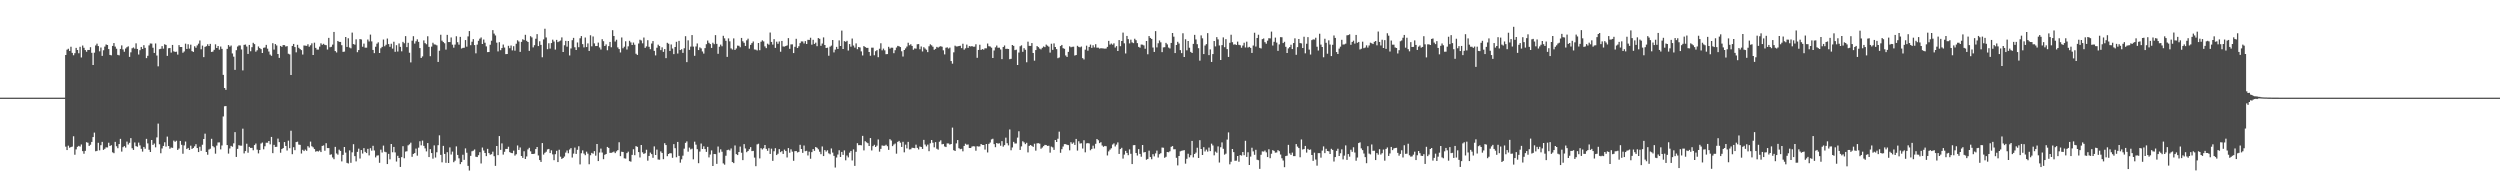 <?xml version="1.0" encoding="UTF-8"?>
<svg xmlns="http://www.w3.org/2000/svg" width="1920" height="150">
  <path d="M0 75.000h1v1.000H0zM1 75.000h1v1.000H1zM2 75.000h1v1.000H2zM3 75.000h1v1.000H3zM4 75.000h1v1.000H4zM5 75.000h1v1.000H5zM6 75.000h1v1.000H6zM7 75.000h1v1.000H7zM8 75.000h1v1.000H8zM9 75.000h1v1.000H9zM10 75.000h1v1.000H10zM11 75.000h1v1.000H11zM12 75.000h1v1.000H12zM13 75.000h1v1.000H13zM14 75.000h1v1.000H14zM15 75.000h1v1.000H15zM16 75.000h1v1.000H16zM17 75.000h1v1.000H17zM18 75.000h1v1.000H18zM19 75.000h1v1.000H19zM20 75.000h1v1.000H20zM21 75.000h1v1.000H21zM22 75.000h1v1.000H22zM23 75.000h1v1.000H23zM24 75.000h1v1.000H24zM25 75.000h1v1.000H25zM26 75.000h1v1.000H26zM27 75.000h1v1.000H27zM28 75.000h1v1.000H28zM29 75.000h1v1.000H29zM30 75.000h1v1.000H30zM31 75.000h1v1.000H31zM32 75.000h1v1.000H32zM33 75.000h1v1.000H33zM34 75.000h1v1.000H34zM35 75.000h1v1.000H35zM36 75.000h1v1.000H36zM37 75.000h1v1.000H37zM38 75.000h1v1.000H38zM39 75.000h1v1.000H39zM40 75.000h1v1.000H40zM41 75.000h1v1.000H41zM42 75.000h1v1.000H42zM43 75.000h1v1.000H43zM44 75.000h1v1.000H44zM45 75.000h1v1.000H45zM46 75.000h1v1.000H46zM47 75.000h1v1.000H47zM48 75.000h1v1.000H48zM49 75.000h1v1.000H49zM50 42.252h1v70.374H50zM51 38.168h1v77.082H51zM52 37.439h1v74.446H52zM53 39.128h1v74.348H53zM54 35.897h1v77.071H54zM55 40.600h1v71.978H55zM56 42.445h1v62.198H56zM57 40.856h1v77.961H57zM58 36.756h1v77.966H58zM59 38.413h1v74.313H59zM60 40.904h1v71.145H60zM61 35.949h1v76.655H61zM62 44.153h1v66.777H62zM63 34.985h1v81.076H63zM64 36.701h1v81.354H64zM65 38.462h1v77.411H65zM66 39.713h1v69.512H66zM67 38.362h1v71.263H67zM68 38.375h1v73.688H68zM69 36.258h1v74.915H69zM70 40.532h1v68.480H70zM71 49.931h1v55.355H71zM72 40.443h1v61.378H72zM73 34.898h1v81.283H73zM74 33.521h1v82.360H74zM75 35.377h1v74.299H75zM76 39.434h1v76.034H76zM77 36.523h1v75.002H77zM78 42.915h1v66.060H78zM79 38.607h1v76.515H79zM80 35.772h1v78.528H80zM81 34.126h1v79.030H81zM82 34.578h1v78.689H82zM83 37.675h1v71.942H83zM84 42.211h1v69.918H84zM85 42.515h1v69.022H85zM86 35.280h1v81.703H86zM87 33.068h1v84.574H87zM88 35.787h1v73.151H88zM89 37.451h1v74.885H89zM90 42.163h1v71.674H90zM91 42.495h1v68.138H91zM92 37.560h1v69.081H92zM93 34.878h1v81.552H93zM94 38.014h1v75.022H94zM95 39.718h1v72.476H95zM96 37.299h1v76.055H96zM97 36.271h1v72.490H97zM98 35.561h1v75.431H98zM99 43.673h1v66.016H99zM100 40.174h1v65.919H100zM101 37.053h1v76.822H101zM102 36.451h1v78.680H102zM103 37.362h1v72.069H103zM104 33.266h1v78.945H104zM105 37.597h1v75.108H105zM106 41.880h1v67.656H106zM107 38.545h1v73.111H107zM108 36.045h1v78.232H108zM109 37.558h1v78.849H109zM110 34.730h1v78.105H110zM111 36.762h1v77.472H111zM112 44.628h1v62.038H112zM113 42.873h1v67.242H113zM114 34.890h1v80.120H114zM115 33.357h1v83.359H115zM116 33.502h1v74.040H116zM117 36.680h1v74.642H117zM118 40.673h1v69.535H118zM119 33.377h1v79.779H119zM120 42.662h1v62.858H120zM121 50.926h1v44.009H121zM122 37.762h1v73.036H122zM123 37.458h1v80.270H123zM124 35.423h1v78.592H124zM125 37.400h1v74.696H125zM126 33.989h1v75.257H126zM127 34.491h1v78.083H127zM128 42.906h1v61.995H128zM129 37.076h1v75.039H129zM130 36.839h1v77.375H130zM131 40.394h1v72.922H131zM132 34.484h1v79.098H132zM133 39.407h1v68.591H133zM134 39.874h1v69.042H134zM135 39.698h1v68.394H135zM136 41.944h1v73.181H136zM137 34.652h1v79.417H137zM138 36.088h1v72.172H138zM139 36.115h1v75.115H139zM140 40.520h1v77.566H140zM141 39.514h1v72.159H141zM142 33.521h1v75.197H142zM143 37.588h1v76.894H143zM144 33.983h1v79.632H144zM145 37.310h1v77.873H145zM146 34.287h1v77.571H146zM147 39.275h1v75.111H147zM148 39.903h1v73.703H148zM149 35.541h1v76.845H149zM150 36.652h1v74.079H150zM151 34.877h1v78.859H151zM152 33.536h1v83.259H152zM153 31.091h1v81.618H153zM154 37.844h1v77.946H154zM155 35.010h1v76.129H155zM156 43.900h1v62.860H156zM157 36.010h1v66.643H157zM158 35.484h1v81.253H158zM159 33.972h1v84.855H159zM160 35.337h1v79.484H160zM161 33.692h1v80.555H161zM162 39.890h1v66.689H162zM163 39.636h1v72.616H163zM164 38.265h1v74.861H164zM165 34.029h1v84.003H165zM166 36.866h1v74.975H166zM167 35.323h1v74.074H167zM168 38.145h1v71.239H168zM169 35.729h1v79.004H169zM170 37.537h1v74.203H170zM171 57.486h1v31.982H171zM172 67.579h1v14.047H172zM173 68.947h1v12.516H173zM174 37.519h1v73.916H174zM175 34.602h1v83.357H175zM176 35.860h1v78.187H176zM177 34.983h1v77.019H177zM178 41.045h1v71.626H178zM179 43.522h1v66.565H179zM180 53.682h1v47.816H180zM181 38.548h1v81.953H181zM182 35.736h1v78.612H182zM183 34.848h1v76.644H183zM184 34.896h1v76.952H184zM185 37.987h1v73.868H185zM186 54.041h1v44.800H186zM187 34.454h1v83.381H187zM188 34.213h1v81.802H188zM189 35.728h1v74.673H189zM190 41.441h1v75.856H190zM191 34.530h1v78.245H191zM192 39.374h1v74.218H192zM193 36.246h1v77.331H193zM194 32.846h1v82.582H194zM195 33.894h1v77.528H195zM196 39.663h1v70.560H196zM197 38.618h1v76.309H197zM198 35.679h1v82.114H198zM199 36.924h1v78.258H199zM200 37.746h1v72.483H200zM201 40.719h1v68.730H201zM202 36.709h1v77.975H202zM203 36.429h1v75.924H203zM204 34.447h1v75.172H204zM205 37.400h1v72.241H205zM206 39.551h1v68.715H206zM207 41.921h1v68.902H207zM208 42.880h1v62.294H208zM209 33.197h1v84.434H209zM210 38.077h1v73.165H210zM211 33.820h1v79.019H211zM212 34.923h1v77.825H212zM213 41.479h1v64.975H213zM214 44.464h1v64.704H214zM215 35.253h1v82.063H215zM216 35.970h1v78.503H216zM217 34.602h1v79.118H217zM218 34.683h1v74.431H218zM219 35.763h1v76.320H219zM220 35.434h1v80.151H220zM221 41.275h1v66.763H221zM222 41.787h1v72.012H222zM223 57.596h1v42.819H223zM224 35.272h1v83.158H224zM225 33.745h1v79.285H225zM226 36.162h1v79.195H226zM227 40.183h1v68.926H227zM228 34.391h1v74.399H228zM229 36.726h1v74.353H229zM230 37.679h1v73.558H230zM231 38.504h1v79.407H231zM232 41.868h1v73.186H232zM233 34.935h1v81.089H233zM234 35.074h1v79.812H234zM235 35.235h1v80.568H235zM236 33.994h1v78.281H236zM237 35.908h1v77.463H237zM238 34.777h1v73.965H238zM239 33.291h1v79.043H239zM240 42.242h1v70.893H240zM241 32.776h1v81.703H241zM242 36.764h1v79.692H242zM243 38.119h1v77.904H243zM244 38.101h1v78.282H244zM245 35.795h1v79.833H245zM246 33.282h1v83.497H246zM247 34.387h1v77.715H247zM248 33.621h1v78.022H248zM249 34.458h1v81.324H249zM250 34.693h1v75.274H250zM251 38.037h1v75.660H251zM252 29.086h1v84.655H252zM253 36.283h1v82.590H253zM254 35.956h1v82.581H254zM255 34.240h1v86.671H255zM256 24.543h1v97.719H256zM257 39.223h1v73.562H257zM258 40.304h1v77.553H258zM259 31.440h1v87.367H259zM260 32.138h1v82.831H260zM261 32.190h1v83.727H261zM262 34.707h1v89.262H262zM263 39.832h1v79.121H263zM264 39.637h1v73.241H264zM265 28.427h1v88.791H265zM266 36.048h1v89.031H266zM267 29.398h1v96.168H267zM268 36.481h1v79.033H268zM269 37.116h1v87.907H269zM270 25.043h1v91.949H270zM271 33.823h1v76.909H271zM272 34.326h1v85.581H272zM273 30.215h1v93.763H273zM274 40.080h1v76.534H274zM275 38.444h1v75.742H275zM276 30.009h1v91.720H276zM277 30.290h1v84.945H277zM278 35.908h1v82.013H278zM279 33.492h1v80.279H279zM280 36.593h1v80.060H280zM281 36.588h1v80.983H281zM282 30.362h1v83.983H282zM283 31.822h1v87.520H283zM284 26.553h1v87.255H284zM285 31.794h1v83.898H285zM286 38.337h1v73.656H286zM287 40.801h1v74.764H287zM288 35.891h1v84.974H288zM289 33.534h1v85.974H289zM290 32.535h1v86.736H290zM291 40.704h1v84.325H291zM292 37.072h1v77.852H292zM293 36.005h1v81.124H293zM294 30.356h1v81.486H294zM295 35.532h1v80.998H295zM296 34.379h1v82.556H296zM297 29.577h1v96.427H297zM298 33.819h1v84.332H298zM299 35.955h1v86.413H299zM300 33.599h1v76.972H300zM301 37.308h1v79.645H301zM302 32.055h1v80.787H302zM303 39.788h1v77.278H303zM304 34.715h1v89.318H304zM305 39.554h1v80.078H305zM306 33.402h1v87.962H306zM307 35.988h1v92.218H307zM308 39.400h1v81.281H308zM309 32.169h1v80.137H309zM310 33.215h1v88.336H310zM311 27.771h1v88.643H311zM312 36.203h1v79.946H312zM313 32.848h1v78.787H313zM314 40.500h1v70.322H314zM315 47.921h1v61.671H315zM316 31.238h1v89.168H316zM317 27.823h1v90.378H317zM318 33.494h1v84.075H318zM319 31.701h1v82.412H319zM320 30.183h1v89.365H320zM321 32.129h1v81.292H321zM322 36.896h1v71.609H322zM323 44.482h1v67.120H323zM324 43.336h1v64.638H324zM325 31.048h1v80.962H325zM326 33.132h1v80.836H326zM327 33.986h1v82.311H327zM328 27.852h1v82.031H328zM329 36.003h1v84.606H329zM330 43.150h1v71.364H330zM331 35.777h1v81.766H331zM332 32.830h1v89.039H332zM333 34.121h1v77.529H333zM334 34.241h1v86.720H334zM335 34.800h1v82.117H335zM336 47.577h1v63.946H336zM337 38.976h1v64.942H337zM338 26.657h1v92.260H338zM339 31.246h1v93.445H339zM340 32.331h1v79.685H340zM341 33.221h1v84.985H341zM342 38.098h1v86.953H342zM343 26.784h1v90.112H343zM344 32.314h1v92.857H344zM345 32.310h1v80.889H345zM346 28.763h1v89.893H346zM347 34.311h1v82.110H347zM348 36.619h1v87.941H348zM349 34.236h1v89.133H349zM350 27.842h1v84.572H350zM351 32.431h1v86.535H351zM352 34.323h1v87.251H352zM353 28.325h1v97.737H353zM354 37.275h1v87.195H354zM355 36.751h1v82.072H355zM356 36.648h1v86.130H356zM357 30.795h1v83.161H357zM358 35.823h1v81.485H358zM359 27.955h1v99.427H359zM360 23.850h1v107.096H360zM361 34.730h1v84.989H361zM362 32.032h1v84.166H362zM363 30.073h1v85.636H363zM364 34.608h1v80.168H364zM365 40.967h1v79.381H365zM366 34.263h1v86.360H366zM367 31.343h1v87.857H367zM368 29.700h1v87.207H368zM369 28.798h1v96.757H369zM370 33.812h1v79.507H370zM371 30.354h1v85.281H371zM372 32.825h1v84.670H372zM373 35.623h1v84.287H373zM374 40.025h1v74.303H374zM375 39.935h1v77.609H375zM376 34.379h1v84.431H376zM377 31.270h1v87.174H377zM378 23.143h1v93.348H378zM379 25.804h1v94.174H379zM380 27.235h1v100.166H380zM381 32.778h1v79.347H381zM382 39.478h1v79.642H382zM383 32.390h1v72.105H383zM384 38.549h1v76.573H384zM385 36.907h1v73.199H385zM386 34.226h1v84.520H386zM387 36.510h1v80.063H387zM388 41.571h1v72.801H388zM389 41.469h1v72.920H389zM390 35.158h1v77.545H390zM391 37.021h1v79.837H391zM392 34.961h1v82.497H392zM393 38.698h1v78.964H393zM394 35.504h1v80.227H394zM395 38.930h1v80.579H395zM396 33.576h1v84.923H396zM397 30.931h1v80.762H397zM398 31.900h1v83.275H398zM399 39.833h1v73.410H399zM400 32.159h1v87.645H400zM401 30.139h1v91.113H401zM402 30.827h1v85.358H402zM403 26.724h1v95.386H403zM404 31.334h1v88.841H404zM405 32.238h1v82.515H405zM406 39.054h1v74.440H406zM407 27.810h1v88.397H407zM408 28.727h1v89.546H408zM409 36.380h1v81.879H409zM410 34.711h1v83.327H410zM411 29.739h1v84.720H411zM412 26.213h1v86.681H412zM413 35.368h1v84.050H413zM414 31.692h1v91.255H414zM415 34.433h1v89.925H415zM416 43.963h1v65.923H416zM417 30.258h1v88.458H417zM418 22.048h1v95.305H418zM419 28.788h1v87.750H419zM420 37.797h1v76.936H420zM421 33.234h1v81.168H421zM422 37.308h1v80.267H422zM423 33.060h1v82.398H423zM424 30.470h1v88.110H424zM425 31.902h1v91.142H425zM426 38.085h1v80.319H426zM427 30.616h1v85.178H427zM428 32.361h1v92.088H428zM429 31.760h1v83.222H429zM430 31.133h1v89.189H430zM431 28.742h1v93.330H431zM432 39.931h1v81.409H432zM433 34.744h1v85.492H433zM434 31.405h1v85.769H434zM435 35.831h1v79.731H435zM436 31.492h1v86.218H436zM437 42.617h1v72.217H437zM438 37.196h1v76.545H438zM439 30.889h1v90.071H439zM440 29.072h1v88.874H440zM441 36.281h1v77.085H441zM442 38.408h1v79.807H442zM443 32.602h1v82.465H443zM444 36.273h1v76.068H444zM445 29.405h1v96.867H445zM446 27.701h1v89.990H446zM447 33.883h1v81.617H447zM448 36.417h1v81.537H448zM449 28.821h1v90.382H449zM450 36.131h1v80.348H450zM451 33.343h1v84.653H451zM452 39.115h1v87.022H452zM453 27.093h1v92.151H453zM454 35.604h1v81.792H454zM455 28.016h1v90.003H455zM456 33.340h1v82.735H456zM457 35.359h1v84.169H457zM458 35.340h1v75.271H458zM459 32.724h1v90.950H459zM460 36.478h1v80.675H460zM461 38.021h1v76.095H461zM462 30.112h1v87.033H462zM463 31.666h1v90.620H463zM464 35.344h1v83.557H464zM465 34.111h1v84.154H465zM466 38.581h1v74.287H466zM467 35.419h1v78.185H467zM468 32.188h1v85.226H468zM469 36.296h1v81.072H469zM470 23.178h1v93.813H470zM471 27.630h1v88.806H471zM472 31.894h1v85.692H472zM473 30.511h1v85.693H473zM474 36.391h1v78.924H474zM475 37.663h1v71.580H475zM476 40.299h1v79.607H476zM477 28.771h1v87.738H477zM478 37.075h1v79.666H478zM479 35.817h1v85.777H479zM480 31.709h1v90.081H480zM481 38.028h1v79.582H481zM482 35.565h1v80.901H482zM483 31.318h1v92.412H483zM484 32.542h1v91.602H484zM485 34.546h1v84.371H485zM486 32.647h1v81.978H486zM487 34.334h1v84.838H487zM488 41.285h1v70.954H488zM489 42.199h1v70.600H489zM490 33.410h1v83.402H490zM491 30.527h1v90.395H491zM492 31.077h1v80.282H492zM493 33.297h1v83.690H493zM494 28.822h1v89.405H494zM495 36.741h1v80.904H495zM496 35.627h1v79.371H496zM497 30.853h1v92.528H497zM498 35.919h1v83.855H498zM499 37.772h1v79.412H499zM500 33.425h1v84.938H500zM501 31.541h1v89.640H501zM502 39.086h1v73.332H502zM503 42.523h1v76.504H503zM504 36.679h1v78.195H504zM505 34.286h1v88.251H505zM506 35.375h1v87.308H506zM507 38.488h1v77.764H507zM508 36.327h1v81.144H508zM509 39.826h1v82.446H509zM510 37.677h1v72.290H510zM511 44.648h1v66.741H511zM512 32.880h1v87.058H512zM513 33.578h1v84.674H513zM514 39.095h1v78.489H514zM515 34.160h1v83.600H515zM516 37.284h1v83.896H516zM517 41.598h1v69.091H517zM518 36.111h1v77.713H518zM519 32.128h1v88.635H519zM520 41.119h1v67.904H520zM521 31.366h1v88.323H521zM522 38.427h1v86.498H522zM523 37.838h1v84.511H523zM524 40.578h1v78.994H524zM525 37.061h1v77.116H525zM526 27.814h1v81.902H526zM527 47.708h1v60.868H527zM528 30.962h1v85.541H528zM529 38.275h1v75.098H529zM530 35.787h1v78.934H530zM531 26.938h1v87.247H531zM532 35.807h1v86.556H532zM533 42.868h1v65.923H533zM534 35.664h1v75.425H534zM535 33.397h1v81.214H535zM536 38.430h1v86.916H536zM537 36.420h1v79.997H537zM538 37.195h1v73.043H538zM539 39.538h1v74.915H539zM540 41.152h1v71.210H540zM541 36.945h1v77.537H541zM542 33.963h1v82.685H542zM543 31.111h1v81.672H543zM544 32.889h1v88.009H544zM545 33.860h1v84.839H545zM546 36.832h1v78.673H546zM547 32.843h1v94.654H547zM548 33.955h1v84.313H548zM549 26.973h1v91.382H549zM550 33.691h1v92.155H550zM551 41.313h1v71.244H551zM552 35.895h1v81.304H552zM553 34.250h1v80.420H553zM554 35.533h1v80.982H554zM555 27.499h1v98.014H555zM556 29.423h1v97.024H556zM557 31.319h1v88.307H557zM558 43.662h1v71.652H558zM559 29.498h1v85.425H559zM560 31.741h1v83.821H560zM561 37.174h1v76.868H561zM562 38.038h1v86.442H562zM563 29.476h1v95.801H563zM564 38.361h1v73.343H564zM565 37.228h1v81.165H565zM566 35.024h1v84.085H566zM567 35.162h1v81.596H567zM568 36.299h1v76.309H568zM569 29.148h1v88.143H569zM570 31.705h1v91.285H570zM571 32.868h1v77.809H571zM572 35.293h1v78.716H572zM573 30.994h1v85.908H573zM574 29.693h1v86.258H574zM575 37.362h1v77.199H575zM576 34.453h1v78.539H576zM577 33.106h1v82.942H577zM578 31.859h1v83.995H578zM579 37.975h1v83.053H579zM580 38.128h1v89.520H580zM581 38.771h1v72.108H581zM582 33.001h1v77.400H582zM583 38.531h1v83.112H583zM584 32.071h1v81.723H584zM585 30.972h1v83.816H585zM586 31.814h1v82.032H586zM587 35.643h1v75.704H587zM588 36.972h1v77.340H588zM589 33.541h1v82.294H589zM590 34.310h1v79.492H590zM591 24.962h1v93.249H591zM592 32.226h1v81.975H592zM593 34.253h1v89.314H593zM594 30.038h1v86.155H594zM595 36.772h1v77.034H595zM596 31.996h1v87.078H596zM597 33.645h1v84.403H597zM598 31.832h1v82.718H598zM599 39.739h1v77.125H599zM600 31.437h1v84.642H600zM601 35.673h1v82.569H601zM602 35.786h1v79.130H602zM603 35.308h1v80.710H603zM604 34.889h1v86.021H604zM605 29.306h1v84.395H605zM606 37.471h1v79.849H606zM607 34.117h1v80.568H607zM608 34.033h1v82.436H608zM609 40.733h1v82.772H609zM610 35.936h1v80.167H610zM611 29.795h1v86.175H611zM612 36.839h1v80.259H612zM613 35.542h1v81.087H613zM614 33.116h1v78.109H614zM615 31.776h1v82.673H615zM616 31.828h1v85.580H616zM617 33.379h1v78.401H617zM618 31.594h1v84.516H618zM619 33.799h1v82.004H619zM620 30.569h1v88.807H620zM621 30.647h1v85.849H621zM622 28.984h1v92.905H622zM623 34.326h1v82.492H623zM624 30.582h1v83.880H624zM625 33.743h1v82.097H625zM626 32.745h1v80.136H626zM627 35.459h1v78.065H627zM628 29.249h1v85.417H628zM629 29.792h1v86.717H629zM630 35.161h1v83.276H630zM631 33.435h1v79.026H631zM632 28.729h1v91.138H632zM633 34.556h1v80.670H633zM634 36.880h1v79.525H634zM635 36.626h1v78.765H635zM636 42.803h1v74.967H636zM637 35.843h1v82.646H637zM638 35.039h1v78.978H638zM639 30.695h1v86.495H639zM640 40.239h1v79.488H640zM641 38.113h1v90.557H641zM642 36.013h1v84.978H642zM643 37.592h1v81.078H643zM644 31.017h1v84.383H644zM645 35.351h1v85.204H645zM646 23.508h1v93.202H646zM647 37.612h1v81.303H647zM648 31.593h1v83.922H648zM649 32.115h1v91.021H649zM650 31.350h1v88.106H650zM651 38.829h1v82.058H651zM652 33.857h1v83.367H652zM653 35.825h1v80.069H653zM654 29.580h1v93.674H654zM655 34.993h1v79.738H655zM656 36.545h1v90.851H656zM657 33.311h1v83.283H657zM658 37.783h1v72.199H658zM659 36.082h1v75.443H659zM660 36.451h1v74.958H660zM661 39.471h1v72.160H661zM662 42.609h1v61.747H662zM663 35.368h1v80.115H663zM664 36.165h1v72.265H664zM665 36.772h1v72.527H665zM666 36.753h1v73.223H666zM667 39.942h1v72.205H667zM668 42.793h1v63.267H668zM669 36.593h1v78.961H669zM670 36.629h1v75.612H670zM671 42.466h1v68.760H671zM672 39.299h1v73.600H672zM673 38.496h1v73.392H673zM674 43.954h1v63.153H674zM675 37.417h1v79.059H675zM676 33.233h1v81.082H676zM677 38.636h1v73.066H677zM678 37.329h1v74.671H678zM679 38.677h1v73.251H679zM680 41.642h1v69.520H680zM681 41.524h1v70.773H681zM682 35.966h1v79.151H682zM683 37.351h1v69.570H683zM684 36.624h1v71.321H684zM685 36.641h1v75.583H685zM686 40.872h1v70.135H686zM687 38.531h1v71.698H687zM688 36.492h1v81.539H688zM689 35.214h1v73.716H689zM690 35.512h1v72.678H690zM691 36.160h1v73.396H691zM692 39.355h1v73.476H692zM693 43.403h1v65.511H693zM694 38.384h1v78.624H694zM695 37.168h1v73.949H695zM696 35.714h1v78.259H696zM697 32.817h1v76.149H697zM698 34.778h1v79.986H698zM699 33.990h1v80.650H699zM700 35.256h1v78.226H700zM701 38.188h1v75.429H701zM702 37.174h1v76.655H702zM703 37.363h1v73.760H703zM704 33.987h1v79.600H704zM705 33.830h1v80.949H705zM706 37.856h1v74.700H706zM707 35.698h1v77.174H707zM708 39.535h1v74.858H708zM709 36.258h1v71.156H709zM710 37.249h1v73.769H710zM711 38.182h1v74.237H711zM712 40.015h1v71.063H712zM713 35.535h1v80.594H713zM714 34.036h1v76.058H714zM715 34.826h1v72.703H715zM716 35.882h1v73.738H716zM717 38.227h1v74.944H717zM718 37.551h1v71.630H718zM719 36.001h1v78.242H719zM720 36.554h1v78.376H720zM721 35.864h1v72.980H721zM722 35.493h1v72.306H722zM723 35.881h1v74.952H723zM724 38.648h1v71.868H724zM725 41.797h1v70.681H725zM726 36.656h1v76.289H726zM727 36.335h1v73.812H727zM728 37.264h1v72.933H728zM729 36.558h1v74.497H729zM730 46.896h1v63.713H730zM731 48.904h1v49.075H731zM732 40.171h1v75.170H732zM733 35.066h1v80.914H733zM734 35.671h1v74.450H734zM735 35.643h1v71.923H735zM736 35.312h1v78.527H736zM737 35.137h1v79.469H737zM738 36.988h1v77.292H738zM739 33.583h1v82.645H739zM740 38.126h1v73.968H740zM741 37.135h1v73.229H741zM742 34.244h1v76.913H742zM743 36.750h1v74.203H743zM744 35.356h1v78.330H744zM745 35.661h1v78.002H745zM746 35.357h1v77.167H746zM747 35.906h1v76.388H747zM748 35.835h1v76.602H748zM749 33.991h1v81.773H749zM750 44.384h1v67.912H750zM751 38.330h1v74.204H751zM752 34.372h1v78.038H752zM753 38.361h1v72.219H753zM754 37.693h1v73.602H754zM755 38.146h1v73.224H755zM756 37.044h1v77.869H756zM757 37.097h1v73.515H757zM758 33.423h1v83.651H758zM759 35.459h1v75.045H759zM760 35.733h1v73.749H760zM761 36.634h1v70.404H761zM762 44.523h1v62.012H762zM763 38.771h1v71.944H763zM764 36.376h1v76.676H764zM765 34.996h1v74.831H765zM766 36.648h1v73.668H766zM767 36.631h1v73.387H767zM768 37.989h1v73.956H768zM769 45.439h1v62.964H769zM770 36.116h1v76.513H770zM771 34.903h1v76.581H771zM772 37.541h1v68.184H772zM773 37.443h1v72.555H773zM774 37.646h1v74.031H774zM775 45.485h1v53.940H775zM776 45.142h1v70.282H776zM777 34.556h1v78.692H777zM778 35.237h1v73.714H778zM779 38.491h1v71.752H779zM780 38.162h1v72.043H780zM781 49.936h1v55.725H781zM782 40.333h1v60.504H782zM783 35.518h1v79.642H783zM784 34.810h1v77.645H784zM785 39.765h1v68.752H785zM786 37.024h1v72.315H786zM787 38.236h1v72.477H787zM788 47.834h1v61.853H788zM789 31.990h1v85.028H789zM790 35.215h1v76.788H790zM791 35.293h1v76.070H791zM792 33.100h1v78.939H792zM793 40.697h1v72.077H793zM794 46.606h1v63.768H794zM795 38.465h1v77.231H795zM796 35.360h1v74.695H796zM797 36.187h1v73.799H797zM798 37.343h1v72.998H798zM799 37.952h1v76.260H799zM800 36.698h1v76.598H800zM801 35.693h1v76.512H801zM802 36.208h1v75.042H802zM803 34.263h1v77.168H803zM804 35.070h1v77.025H804zM805 35.824h1v76.103H805zM806 40.411h1v76.854H806zM807 33.586h1v78.994H807zM808 38.305h1v74.889H808zM809 33.312h1v81.771H809zM810 36.077h1v71.419H810zM811 37.730h1v71.307H811zM812 44.686h1v61.859H812zM813 44.155h1v56.988H813zM814 35.378h1v81.947H814zM815 34.509h1v80.086H815zM816 37.024h1v75.537H816zM817 37.498h1v73.203H817zM818 42.588h1v68.106H818zM819 43.727h1v67.473H819zM820 39.830h1v71.636H820zM821 35.569h1v79.865H821zM822 36.281h1v72.930H822zM823 35.956h1v74.464H823zM824 35.848h1v73.597H824zM825 42.626h1v68.698H825zM826 42.221h1v64.468H826zM827 35.155h1v80.507H827zM828 35.975h1v72.508H828zM829 36.336h1v73.877H829zM830 35.745h1v74.296H830zM831 44.623h1v69.425H831zM832 45.650h1v62.071H832zM833 38.146h1v78.829H833zM834 35.075h1v75.071H834zM835 38.925h1v70.947H835zM836 36.069h1v74.095H836zM837 34.273h1v81.128H837zM838 36.785h1v77.587H838zM839 34.763h1v77.120H839zM840 36.396h1v77.667H840zM841 33.939h1v76.493H841zM842 36.610h1v70.163H842zM843 36.601h1v71.116H843zM844 37.311h1v72.638H844zM845 37.028h1v72.187H845zM846 37.113h1v74.667H846zM847 37.228h1v75.493H847zM848 37.381h1v74.678H848zM849 37.264h1v75.047H849zM850 36.017h1v83.374H850zM851 31.393h1v84.873H851zM852 34.233h1v80.699H852zM853 33.449h1v80.425H853zM854 34.312h1v76.684H854zM855 33.291h1v76.840H855zM856 36.484h1v76.015H856zM857 35.421h1v75.618H857zM858 39.148h1v70.195H858zM859 30.766h1v87.440H859zM860 35.469h1v78.996H860zM861 31.506h1v81.992H861zM862 25.036h1v96.771H862zM863 33.290h1v85.428H863zM864 41.049h1v74.800H864zM865 27.602h1v89.852H865zM866 30.050h1v89.142H866zM867 33.308h1v81.435H867zM868 30.479h1v87.644H868zM869 32.572h1v93.411H869zM870 33.121h1v78.398H870zM871 29.767h1v81.663H871zM872 30.889h1v86.621H872zM873 33.143h1v86.285H873zM874 35.986h1v78.553H874zM875 36.585h1v81.619H875zM876 34.217h1v86.158H876zM877 34.313h1v77.071H877zM878 34.846h1v82.233H878zM879 37.425h1v79.331H879zM880 31.469h1v91.182H880zM881 41.661h1v80.378H881zM882 27.690h1v88.011H882zM883 29.113h1v91.523H883zM884 29.898h1v92.439H884zM885 36.491h1v81.933H885zM886 39.892h1v80.246H886zM887 23.931h1v93.887H887zM888 36.396h1v79.260H888zM889 33.247h1v87.729H889zM890 31.098h1v87.309H890zM891 32.532h1v85.148H891zM892 40.027h1v73.277H892zM893 36.409h1v77.060H893zM894 36.253h1v84.935H894zM895 32.926h1v87.473H895zM896 34.112h1v82.636H896zM897 36.508h1v80.455H897zM898 37.216h1v78.946H898zM899 32.998h1v79.747H899zM900 25.333h1v86.869H900zM901 28.185h1v86.451H901zM902 40.775h1v73.839H902zM903 34.573h1v86.620H903zM904 32.127h1v94.919H904zM905 33.416h1v86.407H905zM906 38.485h1v77.731H906zM907 40.791h1v75.042H907zM908 25.566h1v89.974H908zM909 43.789h1v71.522H909zM910 30.149h1v95.562H910zM911 38.673h1v83.309H911zM912 31.485h1v86.591H912zM913 36.685h1v84.135H913zM914 39.820h1v79.387H914zM915 40.721h1v67.502H915zM916 33.710h1v87.192H916zM917 26.760h1v91.496H917zM918 30.297h1v86.920H918zM919 33.969h1v79.487H919zM920 37.039h1v84.309H920zM921 46.596h1v61.100H921zM922 27.183h1v87.230H922zM923 29.437h1v89.595H923zM924 41.522h1v71.541H924zM925 34.963h1v81.346H925zM926 33.899h1v81.015H926zM927 25.466h1v90.958H927zM928 42.332h1v71.008H928zM929 37.922h1v78.161H929zM930 47.545h1v62.776H930zM931 41.498h1v70.199H931zM932 31.475h1v87.824H932zM933 35.617h1v80.803H933zM934 28.493h1v88.781H934zM935 30.238h1v82.204H935zM936 34.913h1v89.916H936zM937 46.062h1v67.055H937zM938 34.647h1v74.714H938zM939 28.698h1v85.575H939zM940 36.271h1v82.502H940zM941 30.049h1v87.953H941zM942 37.750h1v69.450H942zM943 43.717h1v57.953H943zM944 32.872h1v93.323H944zM945 26.664h1v97.564H945zM946 32.427h1v81.995H946zM947 34.262h1v82.585H947zM948 33.983h1v89.521H948zM949 34.576h1v88.797H949zM950 31.966h1v87.834H950zM951 34.393h1v89.842H951zM952 34.775h1v84.327H952zM953 36.649h1v82.851H953zM954 34.965h1v81.762H954zM955 32.818h1v86.388H955zM956 36.447h1v71.711H956zM957 32.025h1v88.512H957zM958 36.481h1v80.454H958zM959 35.990h1v90.711H959zM960 36.784h1v83.470H960zM961 40.658h1v72.797H961zM962 34.955h1v81.295H962zM963 25.150h1v93.724H963zM964 35.761h1v79.297H964zM965 29.175h1v93.481H965zM966 26.698h1v96.314H966zM967 36.767h1v92.906H967zM968 37.219h1v81.655H968zM969 30.063h1v86.205H969zM970 29.548h1v86.874H970zM971 32.405h1v83.203H971zM972 33.590h1v83.405H972zM973 31.217h1v89.389H973zM974 29.361h1v85.290H974zM975 29.470h1v92.053H975zM976 24.256h1v93.792H976zM977 34.986h1v80.294H977zM978 32.126h1v83.752H978zM979 28.856h1v88.408H979zM980 32.722h1v84.385H980zM981 39.083h1v76.228H981zM982 34.101h1v82.033H982zM983 28.540h1v90.123H983zM984 28.645h1v92.917H984zM985 33.059h1v90.232H985zM986 32.107h1v96.292H986zM987 35.954h1v83.890H987zM988 40.695h1v78.874H988zM989 37.171h1v74.082H989zM990 36.172h1v81.646H990zM991 34.337h1v84.640H991zM992 37.706h1v79.512H992zM993 33.098h1v86.793H993zM994 29.442h1v90.454H994zM995 42.080h1v68.549H995zM996 36.211h1v76.385H996zM997 29.977h1v83.737H997zM998 33.094h1v87.704H998zM999 33.348h1v73.757H999zM1000 36.869h1v77.979H1000zM1001 28.188h1v86.274H1001zM1002 40.982h1v71.075H1002zM1003 33.602h1v83.575H1003zM1004 28.528h1v85.787H1004zM1005 38.107h1v77.032H1005zM1006 41.860h1v72.906H1006zM1007 30.814h1v88.225H1007zM1008 30.198h1v93.336H1008zM1009 30.409h1v86.817H1009zM1010 28.975h1v93.562H1010zM1011 35.905h1v91.312H1011zM1012 38.785h1v78.812H1012zM1013 25.921h1v91.703H1013zM1014 34.274h1v86.838H1014zM1015 36.088h1v79.550H1015zM1016 44.001h1v68.451H1016zM1017 29.751h1v87.839H1017zM1018 32.849h1v81.433H1018zM1019 41.285h1v74.707H1019zM1020 30.978h1v85.224H1020zM1021 34.217h1v84.062H1021zM1022 43.065h1v71.212H1022zM1023 34.389h1v80.756H1023zM1024 27.233h1v96.835H1024zM1025 29.145h1v91.501H1025zM1026 40.005h1v75.847H1026zM1027 41.475h1v72.733H1027zM1028 37.309h1v82.518H1028zM1029 35.822h1v81.888H1029zM1030 30.547h1v84.152H1030zM1031 34.187h1v88.233H1031zM1032 34.099h1v85.390H1032zM1033 33.553h1v78.089H1033zM1034 27.140h1v95.649H1034zM1035 26.954h1v91.362H1035zM1036 26.363h1v93.944H1036zM1037 34.397h1v80.596H1037zM1038 32.200h1v84.405H1038zM1039 31.226h1v81.858H1039zM1040 33.463h1v83.699H1040zM1041 26.835h1v96.586H1041zM1042 32.867h1v88.107H1042zM1043 32.180h1v77.701H1043zM1044 38.004h1v71.300H1044zM1045 37.434h1v76.530H1045zM1046 31.991h1v83.297H1046zM1047 36.994h1v80.906H1047zM1048 36.507h1v84.177H1048zM1049 34.792h1v90.526H1049zM1050 36.551h1v75.741H1050zM1051 34.914h1v83.042H1051zM1052 32.745h1v85.829H1052zM1053 33.227h1v77.721H1053zM1054 33.818h1v81.978H1054zM1055 32.114h1v83.672H1055zM1056 31.512h1v91.402H1056zM1057 34.803h1v82.739H1057zM1058 24.217h1v94.560H1058zM1059 32.205h1v82.375H1059zM1060 34.925h1v83.743H1060zM1061 30.502h1v87.133H1061zM1062 36.840h1v77.994H1062zM1063 30.817h1v92.553H1063zM1064 37.523h1v76.875H1064zM1065 25.564h1v87.677H1065zM1066 27.391h1v92.348H1066zM1067 39.562h1v78.278H1067zM1068 31.112h1v81.755H1068zM1069 34.323h1v80.957H1069zM1070 34.302h1v79.735H1070zM1071 36.474h1v77.201H1071zM1072 36.844h1v76.656H1072zM1073 41.047h1v76.331H1073zM1074 38.567h1v80.962H1074zM1075 31.710h1v86.477H1075zM1076 31.080h1v84.323H1076zM1077 28.971h1v91.946H1077zM1078 26.851h1v84.692H1078zM1079 36.625h1v81.564H1079zM1080 28.962h1v89.063H1080zM1081 37.776h1v72.613H1081zM1082 39.442h1v79.811H1082zM1083 32.342h1v87.975H1083zM1084 36.105h1v83.986H1084zM1085 36.010h1v82.799H1085zM1086 31.028h1v85.464H1086zM1087 34.531h1v88.393H1087zM1088 38.337h1v80.909H1088zM1089 35.822h1v80.162H1089zM1090 34.918h1v82.719H1090zM1091 36.618h1v82.989H1091zM1092 36.033h1v83.769H1092zM1093 27.802h1v90.624H1093zM1094 34.040h1v91.884H1094zM1095 44.084h1v68.655H1095zM1096 34.028h1v85.888H1096zM1097 34.029h1v84.668H1097zM1098 34.535h1v79.891H1098zM1099 29.888h1v83.790H1099zM1100 29.551h1v93.786H1100zM1101 32.707h1v88.541H1101zM1102 33.876h1v84.116H1102zM1103 31.585h1v92.001H1103zM1104 36.818h1v83.480H1104zM1105 41.719h1v75.520H1105zM1106 35.198h1v76.944H1106zM1107 33.405h1v87.463H1107zM1108 34.772h1v86.799H1108zM1109 39.714h1v76.506H1109zM1110 39.664h1v73.937H1110zM1111 35.845h1v79.620H1111zM1112 28.215h1v95.174H1112zM1113 33.908h1v79.114H1113zM1114 27.002h1v90.623H1114zM1115 33.141h1v84.230H1115zM1116 37.797h1v83.518H1116zM1117 45.152h1v66.948H1117zM1118 29.740h1v91.258H1118zM1119 37.092h1v78.361H1119zM1120 35.431h1v87.359H1120zM1121 39.243h1v88.950H1121zM1122 35.258h1v88.476H1122zM1123 42.367h1v67.744H1123zM1124 39.013h1v70.263H1124zM1125 26.246h1v93.165H1125zM1126 38.693h1v70.116H1126zM1127 29.465h1v87.638H1127zM1128 34.328h1v89.385H1128zM1129 35.885h1v79.212H1129zM1130 35.916h1v80.569H1130zM1131 36.774h1v82.680H1131zM1132 35.720h1v73.880H1132zM1133 51.364h1v55.642H1133zM1134 35.846h1v82.049H1134zM1135 39.119h1v73.161H1135zM1136 39.288h1v72.313H1136zM1137 32.895h1v79.994H1137zM1138 31.354h1v85.870H1138zM1139 38.136h1v77.408H1139zM1140 41.528h1v69.161H1140zM1141 35.994h1v75.076H1141zM1142 32.595h1v88.926H1142zM1143 29.478h1v90.896H1143zM1144 38.967h1v75.208H1144zM1145 42.270h1v70.142H1145zM1146 45.209h1v66.024H1146zM1147 33.052h1v81.312H1147zM1148 36.533h1v79.163H1148zM1149 35.329h1v83.539H1149zM1150 28.594h1v82.613H1150zM1151 37.234h1v80.443H1151zM1152 28.859h1v83.666H1152zM1153 34.240h1v90.157H1153zM1154 34.978h1v88.558H1154zM1155 31.859h1v79.870H1155zM1156 33.916h1v84.570H1156zM1157 37.790h1v77.484H1157zM1158 25.150h1v92.001H1158zM1159 32.602h1v74.833H1159zM1160 29.989h1v88.130H1160zM1161 35.725h1v82.222H1161zM1162 20.574h1v105.817H1162zM1163 30.546h1v90.863H1163zM1164 28.419h1v88.421H1164zM1165 40.600h1v82.009H1165zM1166 34.410h1v84.513H1166zM1167 33.081h1v81.868H1167zM1168 37.301h1v74.735H1168zM1169 28.567h1v96.238H1169zM1170 32.369h1v88.063H1170zM1171 36.538h1v81.063H1171zM1172 29.286h1v86.751H1172zM1173 26.365h1v92.475H1173zM1174 36.005h1v78.598H1174zM1175 38.402h1v68.034H1175zM1176 30.222h1v87.688H1176zM1177 29.850h1v87.574H1177zM1178 31.900h1v79.728H1178zM1179 35.595h1v80.670H1179zM1180 30.305h1v82.472H1180zM1181 37.259h1v77.252H1181zM1182 35.638h1v77.123H1182zM1183 34.351h1v82.618H1183zM1184 31.490h1v82.499H1184zM1185 33.935h1v75.913H1185zM1186 35.265h1v82.752H1186zM1187 31.890h1v91.108H1187zM1188 39.818h1v69.734H1188zM1189 37.013h1v79.132H1189zM1190 43.084h1v66.096H1190zM1191 32.266h1v85.889H1191zM1192 27.636h1v89.512H1192zM1193 37.880h1v77.364H1193zM1194 35.919h1v76.188H1194zM1195 34.815h1v78.104H1195zM1196 33.438h1v84.629H1196zM1197 32.823h1v85.765H1197zM1198 29.595h1v97.165H1198zM1199 26.027h1v88.921H1199zM1200 28.559h1v96.412H1200zM1201 28.777h1v89.156H1201zM1202 36.520h1v75.230H1202zM1203 26.579h1v87.168H1203zM1204 33.689h1v87.648H1204zM1205 33.046h1v86.583H1205zM1206 35.749h1v80.164H1206zM1207 31.334h1v84.549H1207zM1208 38.741h1v76.611H1208zM1209 32.493h1v89.570H1209zM1210 26.564h1v94.183H1210zM1211 28.009h1v88.077H1211zM1212 35.745h1v82.669H1212zM1213 33.676h1v80.140H1213zM1214 23.140h1v96.618H1214zM1215 29.416h1v85.406H1215zM1216 35.976h1v82.193H1216zM1217 35.689h1v82.488H1217zM1218 33.881h1v82.233H1218zM1219 34.962h1v80.309H1219zM1220 32.786h1v78.169H1220zM1221 34.052h1v81.115H1221zM1222 30.993h1v83.322H1222zM1223 35.827h1v80.180H1223zM1224 34.918h1v86.823H1224zM1225 34.754h1v83.545H1225zM1226 28.499h1v89.554H1226zM1227 26.131h1v86.596H1227zM1228 25.351h1v94.376H1228zM1229 33.917h1v86.108H1229zM1230 31.808h1v87.804H1230zM1231 36.504h1v83.398H1231zM1232 31.591h1v85.134H1232zM1233 32.653h1v85.466H1233zM1234 34.146h1v82.121H1234zM1235 27.676h1v89.024H1235zM1236 30.407h1v95.533H1236zM1237 30.297h1v85.043H1237zM1238 29.910h1v88.530H1238zM1239 28.263h1v89.845H1239zM1240 38.026h1v78.180H1240zM1241 34.987h1v81.144H1241zM1242 34.223h1v81.558H1242zM1243 32.167h1v90.465H1243zM1244 36.519h1v74.999H1244zM1245 31.758h1v89.452H1245zM1246 39.150h1v77.314H1246zM1247 37.769h1v82.833H1247zM1248 39.454h1v77.347H1248zM1249 28.209h1v87.498H1249zM1250 33.487h1v81.969H1250zM1251 35.225h1v79.599H1251zM1252 23.353h1v99.739H1252zM1253 29.269h1v90.458H1253zM1254 38.997h1v75.836H1254zM1255 31.051h1v85.833H1255zM1256 34.464h1v83.756H1256zM1257 28.667h1v85.996H1257zM1258 37.885h1v81.905H1258zM1259 30.406h1v84.594H1259zM1260 31.255h1v95.576H1260zM1261 36.546h1v78.007H1261zM1262 42.430h1v65.759H1262zM1263 36.247h1v86.335H1263zM1264 34.229h1v89.606H1264zM1265 27.733h1v85.291H1265zM1266 28.892h1v96.925H1266zM1267 30.838h1v85.538H1267zM1268 39.420h1v77.520H1268zM1269 32.648h1v85.210H1269zM1270 34.607h1v76.844H1270zM1271 30.523h1v90.632H1271zM1272 34.427h1v87.041H1272zM1273 25.309h1v93.323H1273zM1274 38.340h1v81.452H1274zM1275 39.562h1v73.611H1275zM1276 31.199h1v87.096H1276zM1277 29.011h1v93.619H1277zM1278 36.634h1v81.408H1278zM1279 33.444h1v91.691H1279zM1280 33.814h1v85.100H1280zM1281 39.629h1v69.616H1281zM1282 37.123h1v77.063H1282zM1283 30.641h1v94.470H1283zM1284 33.097h1v87.593H1284zM1285 40.316h1v75.126H1285zM1286 29.210h1v90.682H1286zM1287 30.844h1v87.080H1287zM1288 29.368h1v90.064H1288zM1289 32.483h1v96.586H1289zM1290 39.204h1v75.381H1290zM1291 34.699h1v84.676H1291zM1292 33.646h1v80.459H1292zM1293 28.106h1v85.995H1293zM1294 33.593h1v86.766H1294zM1295 27.305h1v88.296H1295zM1296 37.026h1v79.014H1296zM1297 37.147h1v77.940H1297zM1298 33.288h1v83.320H1298zM1299 34.011h1v79.019H1299zM1300 34.827h1v81.091H1300zM1301 36.200h1v86.660H1301zM1302 38.085h1v79.095H1302zM1303 35.669h1v84.725H1303zM1304 27.433h1v87.750H1304zM1305 30.016h1v81.203H1305zM1306 38.775h1v73.783H1306zM1307 32.835h1v91.963H1307zM1308 34.090h1v80.736H1308zM1309 34.787h1v79.909H1309zM1310 39.659h1v79.076H1310zM1311 28.291h1v82.231H1311zM1312 35.327h1v79.990H1312zM1313 41.665h1v76.330H1313zM1314 31.504h1v98.137H1314zM1315 35.558h1v83.920H1315zM1316 36.143h1v81.997H1316zM1317 29.367h1v88.729H1317zM1318 36.199h1v75.796H1318zM1319 40.026h1v66.093H1319zM1320 28.118h1v83.844H1320zM1321 26.369h1v93.495H1321zM1322 33.488h1v84.620H1322zM1323 36.423h1v77.951H1323zM1324 38.410h1v75.232H1324zM1325 44.199h1v66.400H1325zM1326 37.827h1v76.956H1326zM1327 29.472h1v95.140H1327zM1328 34.398h1v79.701H1328zM1329 37.905h1v74.573H1329zM1330 33.865h1v84.614H1330zM1331 29.962h1v81.327H1331zM1332 40.584h1v75.447H1332zM1333 42.590h1v66.960H1333zM1334 46.209h1v64.657H1334zM1335 36.893h1v67.120H1335zM1336 38.024h1v73.458H1336zM1337 36.562h1v84.548H1337zM1338 26.128h1v86.607H1338zM1339 38.131h1v73.828H1339zM1340 38.440h1v75.894H1340zM1341 44.376h1v66.418H1341zM1342 36.681h1v79.596H1342zM1343 31.179h1v80.301H1343zM1344 34.339h1v81.775H1344zM1345 34.005h1v86.870H1345zM1346 43.015h1v65.060H1346zM1347 47.505h1v53.976H1347zM1348 43.964h1v72.045H1348zM1349 27.379h1v94.969H1349zM1350 35.208h1v76.023H1350zM1351 27.871h1v91.016H1351zM1352 25.602h1v97.047H1352zM1353 33.826h1v82.840H1353zM1354 29.479h1v91.164H1354zM1355 37.227h1v79.857H1355zM1356 27.478h1v89.467H1356zM1357 36.026h1v77.700H1357zM1358 34.515h1v84.155H1358zM1359 36.098h1v81.409H1359zM1360 37.006h1v75.417H1360zM1361 30.747h1v88.899H1361zM1362 34.683h1v83.479H1362zM1363 36.661h1v87.125H1363zM1364 37.254h1v81.854H1364zM1365 36.472h1v74.024H1365zM1366 27.668h1v87.230H1366zM1367 34.015h1v84.361H1367zM1368 32.745h1v79.382H1368zM1369 28.082h1v94.532H1369zM1370 31.704h1v92.524H1370zM1371 32.446h1v93.779H1371zM1372 30.389h1v89.253H1372zM1373 30.468h1v87.224H1373zM1374 33.247h1v80.922H1374zM1375 30.308h1v92.548H1375zM1376 35.573h1v79.039H1376zM1377 31.000h1v89.643H1377zM1378 33.442h1v77.171H1378zM1379 23.413h1v101.559H1379zM1380 31.887h1v93.039H1380zM1381 37.420h1v77.282H1381zM1382 30.468h1v85.912H1382zM1383 32.389h1v84.917H1383zM1384 33.701h1v83.011H1384zM1385 40.865h1v75.570H1385zM1386 27.284h1v95.450H1386zM1387 33.909h1v87.732H1387zM1388 33.933h1v86.541H1388zM1389 37.860h1v87.497H1389zM1390 35.342h1v86.177H1390zM1391 31.018h1v90.948H1391zM1392 38.425h1v66.082H1392zM1393 31.126h1v92.414H1393zM1394 30.998h1v84.739H1394zM1395 36.359h1v78.796H1395zM1396 37.006h1v79.491H1396zM1397 37.614h1v82.273H1397zM1398 28.402h1v95.811H1398zM1399 35.550h1v77.144H1399zM1400 33.746h1v77.964H1400zM1401 35.490h1v80.110H1401zM1402 32.268h1v79.760H1402zM1403 31.826h1v76.702H1403zM1404 37.821h1v76.252H1404zM1405 29.089h1v83.454H1405zM1406 39.630h1v72.809H1406zM1407 34.145h1v84.893H1407zM1408 25.591h1v94.021H1408zM1409 31.600h1v81.529H1409zM1410 34.022h1v91.739H1410zM1411 29.375h1v82.377H1411zM1412 33.587h1v82.351H1412zM1413 35.326h1v82.842H1413zM1414 27.644h1v91.704H1414zM1415 34.963h1v83.547H1415zM1416 32.530h1v87.653H1416zM1417 33.002h1v83.659H1417zM1418 34.088h1v93.635H1418zM1419 37.024h1v78.151H1419zM1420 36.694h1v78.435H1420zM1421 27.804h1v88.809H1421zM1422 33.865h1v81.840H1422zM1423 38.514h1v74.117H1423zM1424 36.089h1v79.495H1424zM1425 35.258h1v80.628H1425zM1426 43.700h1v66.933H1426zM1427 37.445h1v77.986H1427zM1428 23.553h1v96.405H1428zM1429 29.552h1v89.469H1429zM1430 37.070h1v79.412H1430zM1431 34.500h1v87.321H1431zM1432 36.164h1v86.524H1432zM1433 42.565h1v76.327H1433zM1434 29.621h1v88.829H1434zM1435 29.370h1v91.212H1435zM1436 34.531h1v80.314H1436zM1437 35.667h1v76.042H1437zM1438 34.763h1v82.496H1438zM1439 30.686h1v85.836H1439zM1440 35.975h1v81.152H1440zM1441 31.399h1v84.312H1441zM1442 34.551h1v83.827H1442zM1443 39.055h1v75.569H1443zM1444 33.269h1v84.255H1444zM1445 29.220h1v88.704H1445zM1446 30.130h1v87.592H1446zM1447 37.830h1v75.386H1447zM1448 40.025h1v74.710H1448zM1449 38.291h1v75.036H1449zM1450 28.887h1v92.316H1450zM1451 34.263h1v82.285H1451zM1452 33.730h1v83.710H1452zM1453 33.833h1v84.753H1453zM1454 37.173h1v77.631H1454zM1455 26.836h1v92.196H1455zM1456 32.998h1v84.346H1456zM1457 30.898h1v80.945H1457zM1458 25.326h1v94.720H1458zM1459 28.063h1v87.565H1459zM1460 37.262h1v80.755H1460zM1461 41.083h1v75.177H1461zM1462 34.434h1v81.022H1462zM1463 30.946h1v90.990H1463zM1464 33.882h1v82.042H1464zM1465 26.274h1v85.342H1465zM1466 33.076h1v80.190H1466zM1467 34.571h1v86.347H1467zM1468 35.267h1v74.453H1468zM1469 28.923h1v93.339H1469zM1470 35.113h1v83.613H1470zM1471 31.318h1v84.816H1471zM1472 32.389h1v86.356H1472zM1473 28.459h1v90.378H1473zM1474 32.606h1v87.529H1474zM1475 35.303h1v80.553H1475zM1476 38.574h1v81.205H1476zM1477 39.100h1v75.944H1477zM1478 39.418h1v73.951H1478zM1479 34.042h1v88.715H1479zM1480 25.112h1v94.670H1480zM1481 32.455h1v83.403H1481zM1482 30.159h1v85.151H1482zM1483 25.351h1v90.664H1483zM1484 29.683h1v86.037H1484zM1485 40.221h1v75.149H1485zM1486 38.415h1v79.165H1486zM1487 35.855h1v87.454H1487zM1488 28.090h1v89.446H1488zM1489 37.394h1v82.393H1489zM1490 29.857h1v88.898H1490zM1491 36.421h1v79.496H1491zM1492 37.271h1v76.435H1492zM1493 30.491h1v85.220H1493zM1494 27.670h1v93.084H1494zM1495 31.623h1v86.224H1495zM1496 31.646h1v85.757H1496zM1497 30.858h1v89.856H1497zM1498 36.882h1v82.235H1498zM1499 42.445h1v69.134H1499zM1500 34.844h1v84.409H1500zM1501 36.433h1v79.006H1501zM1502 34.190h1v78.162H1502zM1503 32.829h1v85.416H1503zM1504 32.837h1v86.794H1504zM1505 33.785h1v82.971H1505zM1506 31.278h1v82.788H1506zM1507 26.405h1v86.646H1507zM1508 36.747h1v82.194H1508zM1509 37.275h1v82.195H1509zM1510 39.882h1v81.541H1510zM1511 28.108h1v91.863H1511zM1512 34.660h1v80.528H1512zM1513 43.173h1v67.957H1513zM1514 37.989h1v75.525H1514zM1515 41.014h1v77.414H1515zM1516 29.270h1v87.105H1516zM1517 34.209h1v82.844H1517zM1518 31.080h1v82.668H1518zM1519 27.586h1v85.978H1519zM1520 28.614h1v96.441H1520zM1521 37.905h1v73.490H1521zM1522 28.087h1v83.405H1522zM1523 33.244h1v85.481H1523zM1524 29.090h1v94.028H1524zM1525 33.631h1v86.302H1525zM1526 40.354h1v83.799H1526zM1527 37.012h1v81.248H1527zM1528 43.653h1v66.388H1528zM1529 30.668h1v85.051H1529zM1530 37.414h1v71.557H1530zM1531 34.593h1v78.700H1531zM1532 35.582h1v84.377H1532zM1533 33.369h1v83.913H1533zM1534 35.634h1v85.956H1534zM1535 41.531h1v74.441H1535zM1536 37.227h1v77.565H1536zM1537 50.695h1v54.090H1537zM1538 35.345h1v74.854H1538zM1539 36.809h1v74.652H1539zM1540 39.990h1v70.509H1540zM1541 30.423h1v85.741H1541zM1542 39.048h1v83.850H1542zM1543 37.315h1v73.539H1543zM1544 38.530h1v71.270H1544zM1545 38.990h1v79.397H1545zM1546 32.168h1v85.209H1546zM1547 34.447h1v81.133H1547zM1548 32.132h1v80.247H1548zM1549 39.964h1v73.518H1549zM1550 46.531h1v65.086H1550zM1551 30.145h1v89.001H1551zM1552 27.379h1v83.176H1552zM1553 38.674h1v78.660H1553zM1554 31.746h1v78.978H1554zM1555 34.500h1v84.157H1555zM1556 24.596h1v97.571H1556zM1557 30.792h1v92.316H1557zM1558 31.780h1v84.828H1558zM1559 32.245h1v88.521H1559zM1560 32.314h1v87.192H1560zM1561 34.070h1v78.582H1561zM1562 33.993h1v82.126H1562zM1563 34.977h1v79.493H1563zM1564 36.482h1v75.295H1564zM1565 28.186h1v91.109H1565zM1566 26.948h1v98.557H1566zM1567 28.284h1v100.021H1567zM1568 34.920h1v82.210H1568zM1569 32.349h1v95.033H1569zM1570 36.370h1v86.549H1570zM1571 34.828h1v76.662H1571zM1572 37.796h1v75.618H1572zM1573 25.632h1v96.344H1573zM1574 28.450h1v89.841H1574zM1575 34.823h1v85.762H1575zM1576 29.225h1v82.562H1576zM1577 23.410h1v98.979H1577zM1578 31.295h1v81.758H1578zM1579 37.992h1v74.215H1579zM1580 36.877h1v83.015H1580zM1581 29.364h1v86.851H1581zM1582 32.391h1v80.936H1582zM1583 33.942h1v82.640H1583zM1584 34.484h1v82.189H1584zM1585 33.099h1v80.991H1585zM1586 29.375h1v89.990H1586zM1587 31.893h1v82.425H1587zM1588 36.692h1v76.907H1588zM1589 38.540h1v70.443H1589zM1590 35.823h1v84.056H1590zM1591 39.656h1v74.319H1591zM1592 44.853h1v63.732H1592zM1593 38.611h1v72.703H1593zM1594 46.856h1v64.685H1594zM1595 33.699h1v80.751H1595zM1596 30.531h1v88.915H1596zM1597 34.449h1v80.865H1597zM1598 30.736h1v81.072H1598zM1599 33.066h1v76.285H1599zM1600 37.761h1v72.747H1600zM1601 28.694h1v90.776H1601zM1602 33.721h1v86.005H1602zM1603 28.435h1v88.473H1603zM1604 28.790h1v90.540H1604zM1605 29.324h1v90.427H1605zM1606 34.418h1v80.117H1606zM1607 34.204h1v85.593H1607zM1608 34.225h1v83.992H1608zM1609 35.410h1v78.048H1609zM1610 35.475h1v78.261H1610zM1611 38.735h1v80.221H1611zM1612 27.450h1v88.262H1612zM1613 38.226h1v80.582H1613zM1614 33.985h1v88.210H1614zM1615 28.765h1v95.183H1615zM1616 33.241h1v81.749H1616zM1617 30.849h1v89.989H1617zM1618 27.013h1v86.127H1618zM1619 31.914h1v89.273H1619zM1620 34.679h1v79.990H1620zM1621 34.757h1v82.195H1621zM1622 32.817h1v85.611H1622zM1623 36.377h1v83.180H1623zM1624 37.146h1v77.902H1624zM1625 33.670h1v84.427H1625zM1626 35.831h1v80.050H1626zM1627 33.937h1v77.442H1627zM1628 35.178h1v81.040H1628zM1629 37.836h1v76.910H1629zM1630 33.652h1v83.318H1630zM1631 32.360h1v86.366H1631zM1632 35.959h1v77.638H1632zM1633 35.055h1v81.555H1633zM1634 34.796h1v95.038H1634zM1635 34.727h1v85.217H1635zM1636 33.279h1v80.972H1636zM1637 33.759h1v83.857H1637zM1638 32.812h1v87.779H1638zM1639 32.318h1v91.578H1639zM1640 29.458h1v90.004H1640zM1641 35.216h1v84.153H1641zM1642 32.082h1v87.586H1642zM1643 31.792h1v81.885H1643zM1644 34.655h1v79.295H1644zM1645 29.177h1v95.072H1645zM1646 29.004h1v84.257H1646zM1647 38.455h1v81.354H1647zM1648 34.713h1v76.949H1648zM1649 28.590h1v90.490H1649zM1650 36.384h1v83.914H1650zM1651 31.365h1v87.952H1651zM1652 35.122h1v80.162H1652zM1653 28.777h1v87.498H1653zM1654 31.248h1v85.168H1654zM1655 29.294h1v84.782H1655zM1656 29.576h1v93.004H1656zM1657 31.526h1v86.772H1657zM1658 33.203h1v83.159H1658zM1659 33.099h1v84.263H1659zM1660 34.929h1v83.476H1660zM1661 37.031h1v71.741H1661zM1662 27.906h1v90.372H1662zM1663 29.248h1v87.815H1663zM1664 32.673h1v80.335H1664zM1665 33.461h1v93.706H1665zM1666 37.874h1v80.014H1666zM1667 30.391h1v86.563H1667zM1668 33.604h1v82.742H1668zM1669 24.961h1v95.975H1669zM1670 31.038h1v87.304H1670zM1671 31.147h1v85.893H1671zM1672 28.338h1v90.827H1672zM1673 32.480h1v89.208H1673zM1674 30.987h1v81.531H1674zM1675 38.179h1v83.287H1675zM1676 35.326h1v83.987H1676zM1677 34.110h1v86.049H1677zM1678 35.420h1v81.456H1678zM1679 31.358h1v88.787H1679zM1680 29.323h1v91.839H1680zM1681 34.910h1v84.908H1681zM1682 34.092h1v82.765H1682zM1683 28.328h1v91.089H1683zM1684 25.804h1v90.433H1684zM1685 27.238h1v89.816H1685zM1686 28.900h1v101.943H1686zM1687 24.317h1v98.877H1687zM1688 32.284h1v83.905H1688zM1689 29.677h1v87.048H1689zM1690 32.071h1v86.955H1690zM1691 29.984h1v89.755H1691zM1692 37.535h1v80.055H1692zM1693 35.224h1v80.661H1693zM1694 31.756h1v85.724H1694zM1695 31.310h1v86.180H1695zM1696 31.812h1v86.267H1696zM1697 37.514h1v83.276H1697zM1698 34.249h1v78.443H1698zM1699 30.736h1v80.100H1699zM1700 27.885h1v91.903H1700zM1701 32.039h1v88.605H1701zM1702 31.735h1v90.096H1702zM1703 34.049h1v81.181H1703zM1704 30.277h1v85.470H1704zM1705 33.969h1v75.273H1705zM1706 37.840h1v71.548H1706zM1707 33.811h1v80.489H1707zM1708 30.372h1v79.065H1708zM1709 38.825h1v67.668H1709zM1710 31.180h1v84.424H1710zM1711 30.683h1v88.170H1711zM1712 36.039h1v85.152H1712zM1713 37.342h1v83.141H1713zM1714 33.793h1v85.859H1714zM1715 28.675h1v90.454H1715zM1716 29.964h1v84.039H1716zM1717 30.298h1v91.851H1717zM1718 25.538h1v92.202H1718zM1719 39.864h1v77.546H1719zM1720 42.148h1v69.613H1720zM1721 37.184h1v79.850H1721zM1722 34.229h1v81.953H1722zM1723 35.067h1v78.817H1723zM1724 41.465h1v57.257H1724zM1725 70.147h1v9.244H1725zM1726 71.424h1v9.103H1726zM1727 71.295h1v7.042H1727zM1728 72.667h1v4.357H1728zM1729 72.956h1v4.283H1729zM1730 73.584h1v2.902H1730zM1731 73.922h1v2.171H1731zM1732 73.966h1v1.927H1732zM1733 74.072h1v2.018H1733zM1734 74.335h1v1.306H1734zM1735 74.408h1v1.174H1735zM1736 74.653h1v1.000H1736zM1737 74.740h1v1.000H1737zM1738 74.797h1v1.000H1738zM1739 74.838h1v1.000H1739zM1740 74.852h1v1.000H1740zM1741 74.893h1v1.000H1741zM1742 74.923h1v1.000H1742zM1743 74.928h1v1.000H1743zM1744 74.953h1v1.000H1744zM1745 74.958h1v1.000H1745zM1746 74.971h1v1.000H1746zM1747 74.977h1v1.000H1747zM1748 74.977h1v1.000H1748zM1749 74.983h1v1.000H1749zM1750 74.986h1v1.000H1750zM1751 74.992h1v1.000H1751zM1752 74.990h1v1.000H1752zM1753 74.994h1v1.000H1753zM1754 74.995h1v1.000H1754zM1755 74.996h1v1.000H1755zM1756 74.997h1v1.000H1756zM1757 74.998h1v1.000H1757zM1758 74.998h1v1.000H1758zM1759 74.998h1v1.000H1759zM1760 74.998h1v1.000H1760zM1761 74.998h1v1.000H1761zM1762 75.000h1v1.000H1762zM1763 75.000h1v1.000H1763zM1764 75.000h1v1.000H1764zM1765 75.000h1v1.000H1765zM1766 75.000h1v1.000H1766zM1767 75.000h1v1.000H1767zM1768 75.000h1v1.000H1768zM1769 75.000h1v1.000H1769zM1770 75.000h1v1.000H1770zM1771 75.000h1v1.000H1771zM1772 75.000h1v1.000H1772zM1773 75.000h1v1.000H1773zM1774 75.000h1v1.000H1774zM1775 75.000h1v1.000H1775zM1776 75.000h1v1.000H1776zM1777 75.000h1v1.000H1777zM1778 75.000h1v1.000H1778zM1779 75.000h1v1.000H1779zM1780 75.000h1v1.000H1780zM1781 75.000h1v1.000H1781zM1782 75.000h1v1.000H1782zM1783 75.000h1v1.000H1783zM1784 75.000h1v1.000H1784zM1785 75.000h1v1.000H1785zM1786 75.000h1v1.000H1786zM1787 75.000h1v1.000H1787zM1788 75.000h1v1.000H1788zM1789 75.000h1v1.000H1789zM1790 75.000h1v1.000H1790zM1791 75.000h1v1.000H1791zM1792 75.000h1v1.000H1792zM1793 75.000h1v1.000H1793zM1794 75.000h1v1.000H1794zM1795 75.000h1v1.000H1795zM1796 75.000h1v1.000H1796zM1797 75.000h1v1.000H1797zM1798 75.000h1v1.000H1798zM1799 75.000h1v1.000H1799zM1800 75.000h1v1.000H1800zM1801 75.000h1v1.000H1801zM1802 75.000h1v1.000H1802zM1803 75.000h1v1.000H1803zM1804 75.000h1v1.000H1804zM1805 75.000h1v1.000H1805zM1806 75.000h1v1.000H1806zM1807 75.000h1v1.000H1807zM1808 75.000h1v1.000H1808zM1809 75.000h1v1.000H1809zM1810 75.000h1v1.000H1810zM1811 75.000h1v1.000H1811zM1812 75.000h1v1.000H1812zM1813 75.000h1v1.000H1813zM1814 75.000h1v1.000H1814zM1815 75.000h1v1.000H1815zM1816 75.000h1v1.000H1816zM1817 75.000h1v1.000H1817zM1818 75.000h1v1.000H1818zM1819 75.000h1v1.000H1819zM1820 75.000h1v1.000H1820zM1821 75.000h1v1.000H1821zM1822 75.000h1v1.000H1822zM1823 75.000h1v1.000H1823zM1824 75.000h1v1.000H1824zM1825 75.000h1v1.000H1825zM1826 75.000h1v1.000H1826zM1827 75.000h1v1.000H1827zM1828 75.000h1v1.000H1828zM1829 75.000h1v1.000H1829zM1830 75.000h1v1.000H1830zM1831 75.000h1v1.000H1831zM1832 75.000h1v1.000H1832zM1833 75.000h1v1.000H1833zM1834 75.000h1v1.000H1834zM1835 75.000h1v1.000H1835zM1836 75.000h1v1.000H1836zM1837 75.000h1v1.000H1837zM1838 75.000h1v1.000H1838zM1839 75.000h1v1.000H1839zM1840 75.000h1v1.000H1840zM1841 75.000h1v1.000H1841zM1842 75.000h1v1.000H1842zM1843 75.000h1v1.000H1843zM1844 75.000h1v1.000H1844zM1845 75.000h1v1.000H1845zM1846 75.000h1v1.000H1846zM1847 75.000h1v1.000H1847zM1848 75.000h1v1.000H1848zM1849 75.000h1v1.000H1849zM1850 75.000h1v1.000H1850zM1851 75.000h1v1.000H1851zM1852 75.000h1v1.000H1852zM1853 75.000h1v1.000H1853zM1854 75.000h1v1.000H1854zM1855 75.000h1v1.000H1855zM1856 75.000h1v1.000H1856zM1857 75.000h1v1.000H1857zM1858 75.000h1v1.000H1858zM1859 75.000h1v1.000H1859zM1860 75.000h1v1.000H1860zM1861 75.000h1v1.000H1861zM1862 75.000h1v1.000H1862zM1863 75.000h1v1.000H1863zM1864 75.000h1v1.000H1864zM1865 75.000h1v1.000H1865zM1866 75.000h1v1.000H1866zM1867 75.000h1v1.000H1867zM1868 75.000h1v1.000H1868zM1869 75.000h1v1.000H1869zM1870 75.000h1v1.000H1870zM1871 75.000h1v1.000H1871zM1872 75.000h1v1.000H1872zM1873 75.000h1v1.000H1873zM1874 75.000h1v1.000H1874zM1875 75.000h1v1.000H1875zM1876 75.000h1v1.000H1876zM1877 75.000h1v1.000H1877zM1878 75.000h1v1.000H1878zM1879 75.000h1v1.000H1879zM1880 75.000h1v1.000H1880zM1881 75.000h1v1.000H1881zM1882 75.000h1v1.000H1882zM1883 75.000h1v1.000H1883zM1884 75.000h1v1.000H1884zM1885 75.000h1v1.000H1885zM1886 75.000h1v1.000H1886zM1887 75.000h1v1.000H1887zM1888 75.000h1v1.000H1888zM1889 75.000h1v1.000H1889zM1890 75.000h1v1.000H1890zM1891 75.000h1v1.000H1891zM1892 75.000h1v1.000H1892zM1893 75.000h1v1.000H1893zM1894 75.000h1v1.000H1894zM1895 75.000h1v1.000H1895zM1896 75.000h1v1.000H1896zM1897 75.000h1v1.000H1897zM1898 75.000h1v1.000H1898zM1899 75.000h1v1.000H1899zM1900 75.000h1v1.000H1900zM1901 75.000h1v1.000H1901zM1902 75.000h1v1.000H1902zM1903 75.000h1v1.000H1903zM1904 75.000h1v1.000H1904zM1905 75.000h1v1.000H1905zM1906 75.000h1v1.000H1906zM1907 75.000h1v1.000H1907zM1908 75.000h1v1.000H1908zM1909 75.000h1v1.000H1909zM1910 75.000h1v1.000H1910zM1911 75.000h1v1.000H1911zM1912 75.000h1v1.000H1912zM1913 75.000h1v1.000H1913zM1914 75.000h1v1.000H1914zM1915 75.000h1v1.000H1915zM1916 75.000h1v1.000H1916zM1917 75.000h1v1.000H1917zM1918 75.000h1v1.000H1918zM1919 75.000h1v1.000H1919z" fill="#4a4a4a"></path>
</svg>

